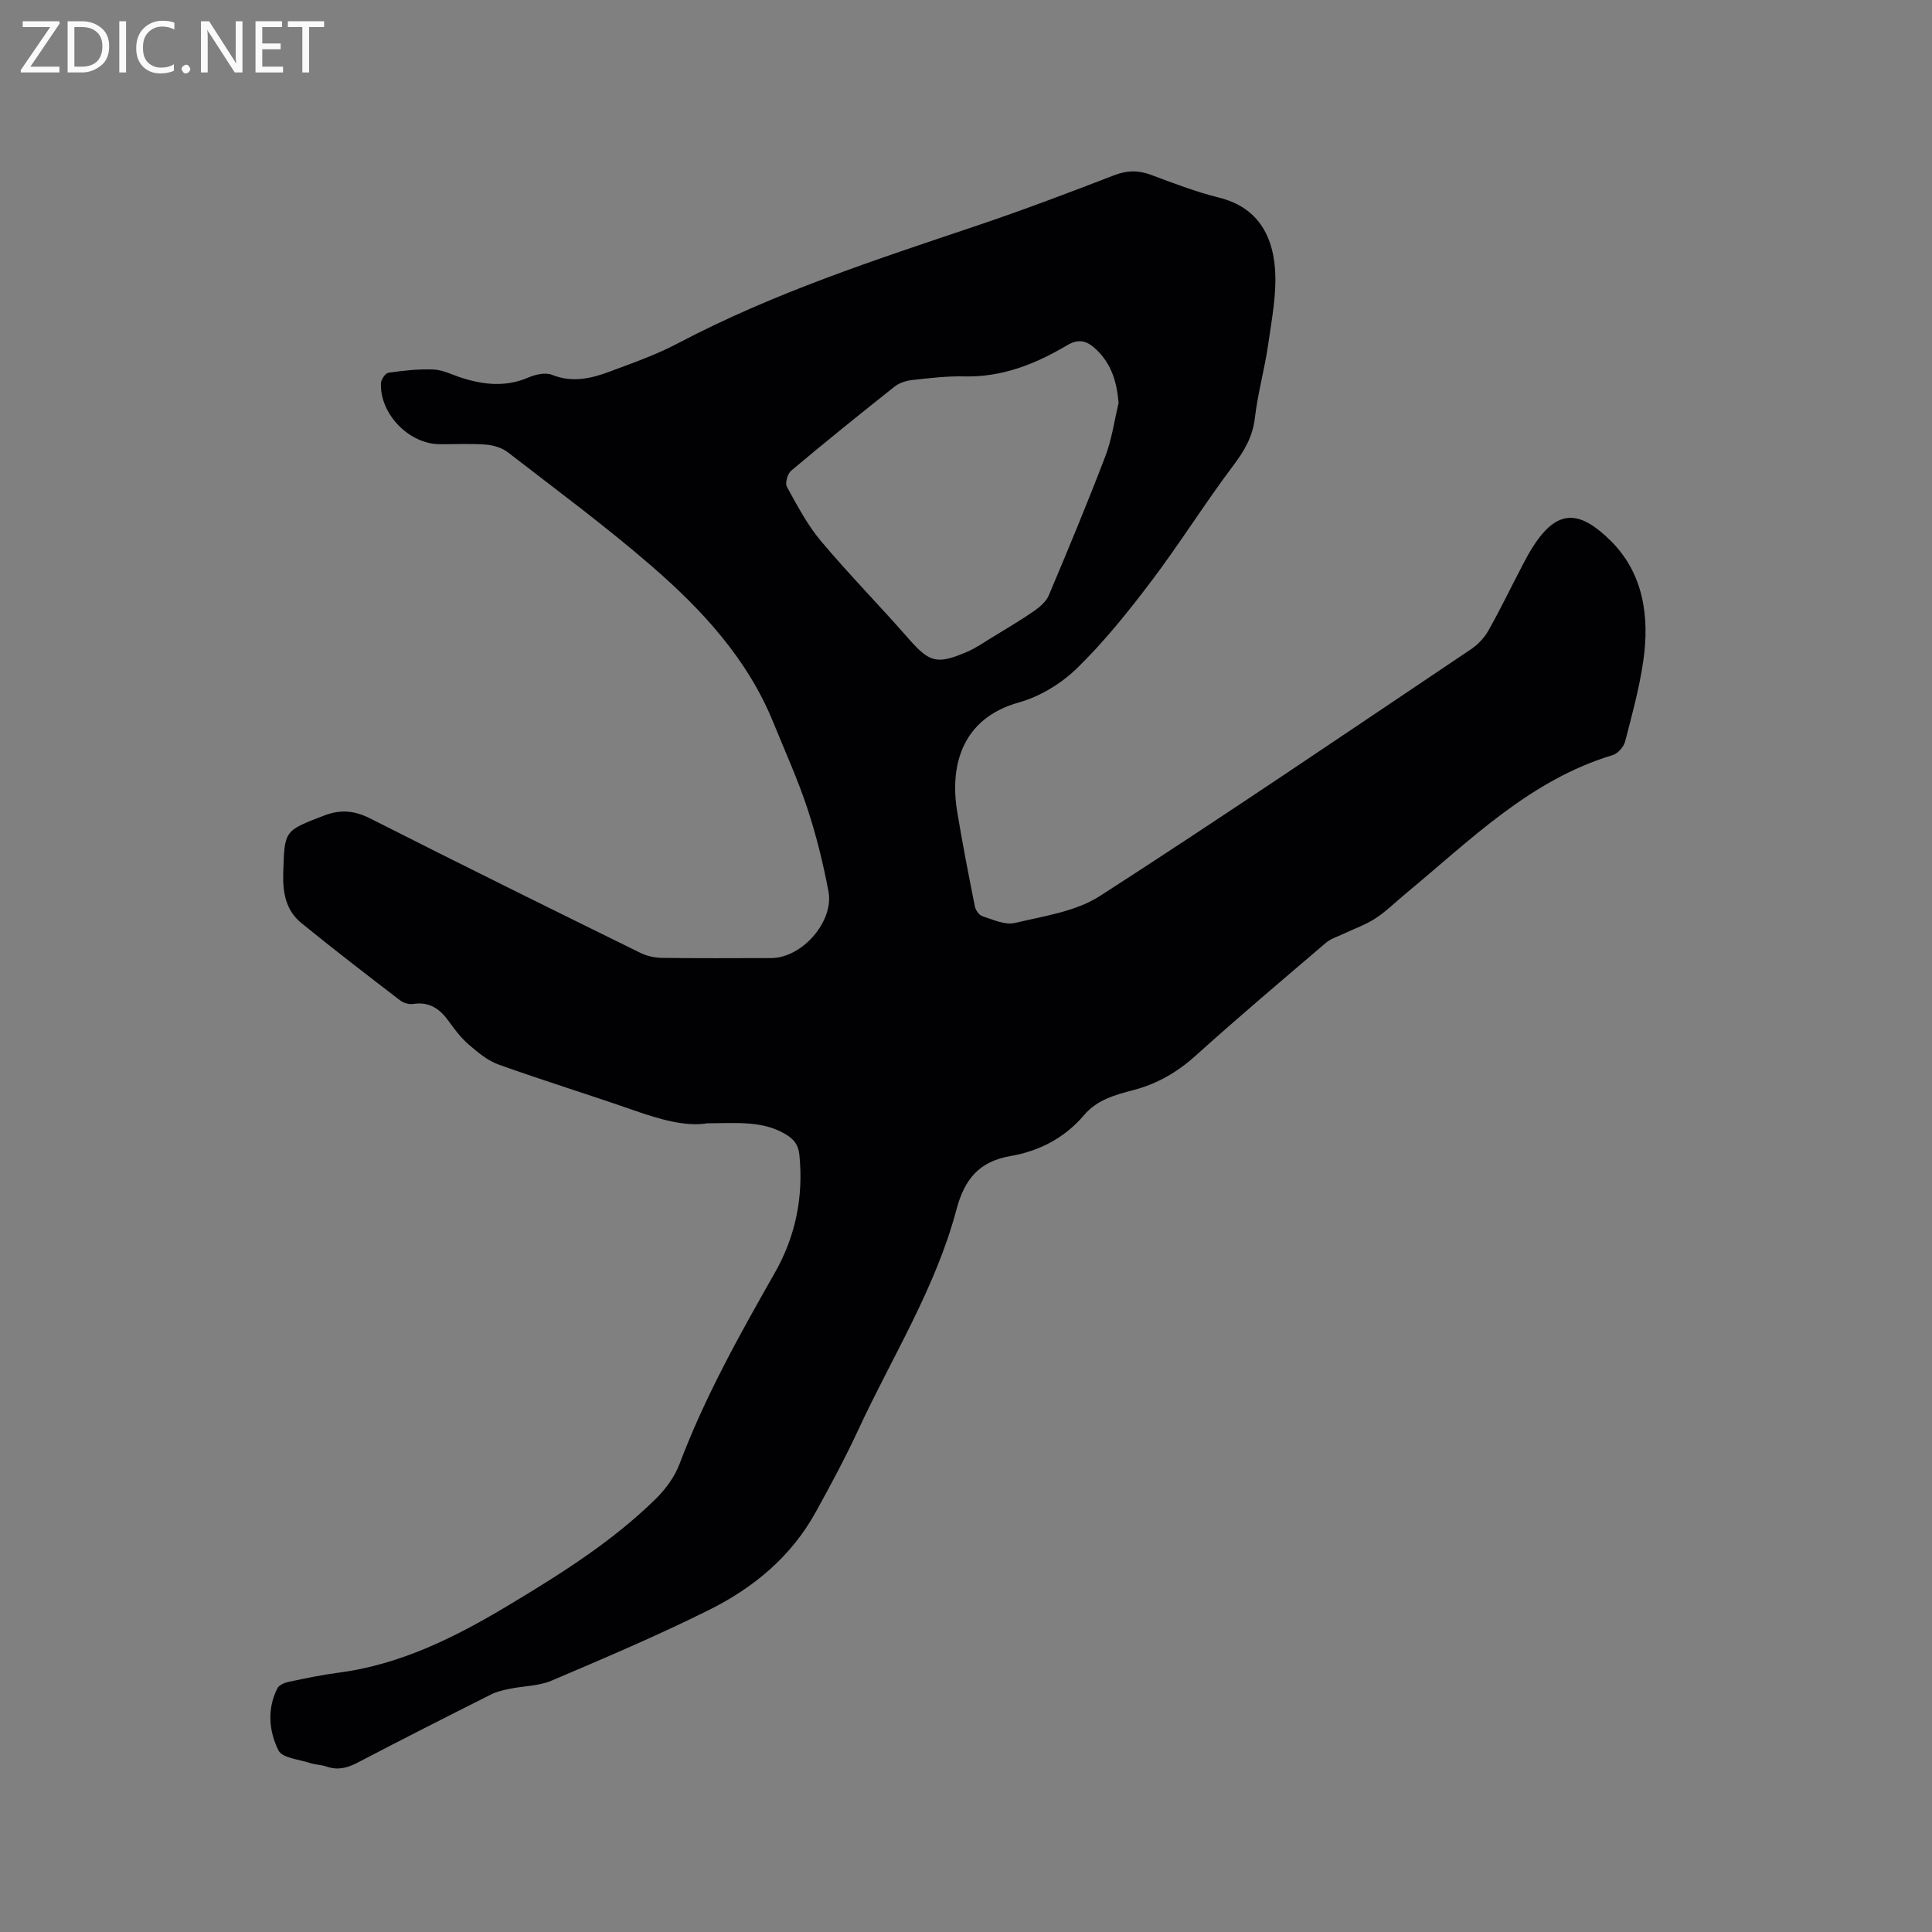 <svg enable-background="new 0 0 400 400" viewBox="0 0 400 400" xmlns="http://www.w3.org/2000/svg"><rect x="0" y="0" width="400" height="400" fill="#808080" stroke="none"/><path d="m146.39 232.57c-4.47.74-9.8-.82-15.16-2.69-9.3-3.25-18.72-6.15-27.99-9.47-2.25-.8-4.27-2.5-6.13-4.09-1.59-1.36-2.92-3.09-4.15-4.81-1.85-2.6-4.02-4.18-7.42-3.65-.84.13-1.98-.19-2.66-.71-6.88-5.28-13.76-10.56-20.48-16.04-3.17-2.58-3.88-6.18-3.76-10.28.27-8.96.16-8.77 8.38-11.95 3.58-1.38 6.41-1.06 9.79.65 18.51 9.4 37.13 18.57 55.75 27.74 1.36.67 3.01 1.03 4.53 1.05 7.53.1 15.06.06 22.59.04 6.36-.02 13.04-7.57 11.84-13.85-1.11-5.8-2.52-11.59-4.38-17.19-1.99-6.02-4.63-11.82-7.02-17.71-5.36-13.22-14.79-23.39-25.3-32.49-9.53-8.25-19.7-15.76-29.68-23.48-1.22-.94-2.99-1.47-4.55-1.59-3.16-.24-6.36-.06-9.54-.08-6.36-.03-12.42-6.24-12.18-12.62.03-.78.92-2.09 1.55-2.18 3.08-.44 6.23-.8 9.33-.67 1.94.08 3.85 1.09 5.76 1.7 4.65 1.49 9.24 1.98 13.93-.06 1.46-.63 3.51-1.07 4.86-.53 4.12 1.64 7.96.8 11.75-.61 4.86-1.81 9.8-3.54 14.36-5.95 19.67-10.37 40.7-17.22 61.66-24.27 9.63-3.24 19.14-6.84 28.62-10.5 2.67-1.03 4.98-1.07 7.61-.08 4.65 1.74 9.33 3.53 14.14 4.73 7.74 1.93 10.96 7.55 11.52 14.55.42 5.17-.64 10.51-1.38 15.72-.73 5.13-2.17 10.17-2.77 15.31-.45 3.88-2.14 6.78-4.44 9.83-5.86 7.78-11.03 16.07-16.89 23.84-4.77 6.32-9.77 12.56-15.4 18.08-3.27 3.21-7.72 5.94-12.12 7.17-11.82 3.29-14.35 13.09-12.79 22.57 1.08 6.57 2.36 13.11 3.66 19.65.15.78.88 1.82 1.57 2.04 2.19.7 4.67 1.88 6.7 1.4 6.01-1.42 12.62-2.36 17.64-5.59 25.83-16.64 51.25-33.93 76.77-51.05 1.43-.96 2.77-2.35 3.62-3.85 2.45-4.33 4.6-8.82 6.91-13.23.88-1.69 1.77-3.39 2.85-4.95 4.87-7.12 9.37-6.62 15.6-.44 6.78 6.72 8.07 15.72 6.73 24.89-.82 5.63-2.33 11.17-3.77 16.69-.29 1.1-1.51 2.46-2.57 2.78-17.16 5.17-29.44 17.59-42.7 28.55-2.13 1.76-4.1 3.74-6.39 5.24-2.04 1.34-4.43 2.15-6.66 3.22-1.21.58-2.6.98-3.59 1.83-9.03 7.71-18.11 15.37-26.93 23.33-3.8 3.43-7.92 5.84-12.84 7.15-3.76.99-7.6 1.99-10.31 5.19-4 4.73-9.29 7.47-15.21 8.49-6.61 1.14-9.58 4.85-11.25 11.16-4.3 16.19-13.28 30.4-20.27 45.46-2.71 5.85-5.77 11.55-8.89 17.19-5.05 9.14-12.84 15.58-21.96 20.13-10.68 5.33-21.7 10-32.69 14.68-2.63 1.12-5.75 1.09-8.62 1.68-1.32.27-2.69.57-3.88 1.17-9.27 4.66-18.53 9.35-27.73 14.16-2.11 1.1-4.06 1.57-6.34.78-1.09-.38-2.31-.37-3.41-.73-2.29-.76-5.78-1.04-6.56-2.62-1.97-3.97-2.4-8.58-.21-12.87.34-.66 1.44-1.13 2.27-1.31 3.42-.72 6.85-1.45 10.31-1.9 13.03-1.69 24.42-7.45 35.46-14.08 10.73-6.45 21.34-13.12 30.32-21.95 2.04-2.01 3.9-4.56 4.9-7.22 5.22-13.84 12.39-26.67 19.67-39.46 4.34-7.63 6-15.73 5.14-24.46-.2-2.07-1.06-3.21-2.72-4.23-4.7-2.88-9.93-2.41-16.4-2.35zm85.2-149.11c-.34-4.31-1.44-8.03-4.56-11.04-1.86-1.79-3.57-2.44-6.11-.93-6.51 3.86-13.39 6.62-21.21 6.44-3.58-.09-7.19.35-10.76.74-1.28.14-2.72.57-3.71 1.35-7.22 5.72-14.39 11.51-21.44 17.43-.75.63-1.3 2.58-.88 3.34 2.13 3.86 4.22 7.86 7.03 11.21 5.78 6.88 12.11 13.31 18.03 20.08 4.44 5.07 5.93 5.6 12.28 2.86 1.73-.75 3.31-1.85 4.93-2.84 2.97-1.82 5.98-3.58 8.85-5.56 1.22-.84 2.55-1.98 3.1-3.28 4.03-9.54 8.01-19.11 11.7-28.78 1.35-3.52 1.86-7.34 2.75-11.02z" fill="#010104"/><g fill="#fbfafa"><path d="m12.4 4.8-6.1 9h6v1.2h-8v-.5l6.1-8.9h-5.7v-1.2h7.6v.4z"/><path d="m14 15v-10.6h3c1.6 0 2.9.5 4 1.4s1.6 2.2 1.6 3.8-.5 3-1.6 3.9-2.4 1.5-4 1.5zm1.4-9.4v8.2h1.6c1.3 0 2.4-.4 3.1-1.1s1.1-1.8 1.1-3.1-.4-2.3-1.2-3-1.8-1-3.1-1z"/><path d="m26.1 4.4v10.6h-1.4v-10.6z"/><path d="m36.1 14.6c-.8.4-1.8.6-2.9.6-1.5 0-2.7-.5-3.6-1.4s-1.4-2.2-1.4-3.8c0-1.7.5-3.1 1.5-4.1s2.3-1.6 3.9-1.6c1 0 1.8.1 2.5.4v1.4c-.8-.4-1.6-.6-2.5-.6-1.2 0-2.1.4-2.9 1.2s-1.1 1.8-1.1 3.2c0 1.3.3 2.3 1 3s1.6 1.1 2.7 1.1c1 0 2-.2 2.7-.7v1.3z"/><path d="m37.6 14.3c0-.2.1-.5.3-.6s.4-.3.6-.3c.3 0 .5.1.6.3s.3.4.3.6-.1.4-.3.6-.4.3-.6.3c-.3 0-.5-.1-.6-.3s-.3-.4-.3-.6z"/><path d="m50.2 15h-1.6l-5.3-8.2c-.2-.2-.3-.5-.4-.7 0 .2.1.7.1 1.5v7.4h-1.4v-10.6h1.7l5.2 8.1c.2.4.4.6.4.7 0-.3-.1-.8-.1-1.5v-7.3h1.4z"/><path d="m58.6 15h-5.7v-10.6h5.5v1.2h-4.1v3.4h3.8v1.2h-3.8v3.6h4.3z"/><path d="m67.1 5.6h-3.1v9.4h-1.4v-9.4h-3v-1.2h7.5z"/></g></svg>